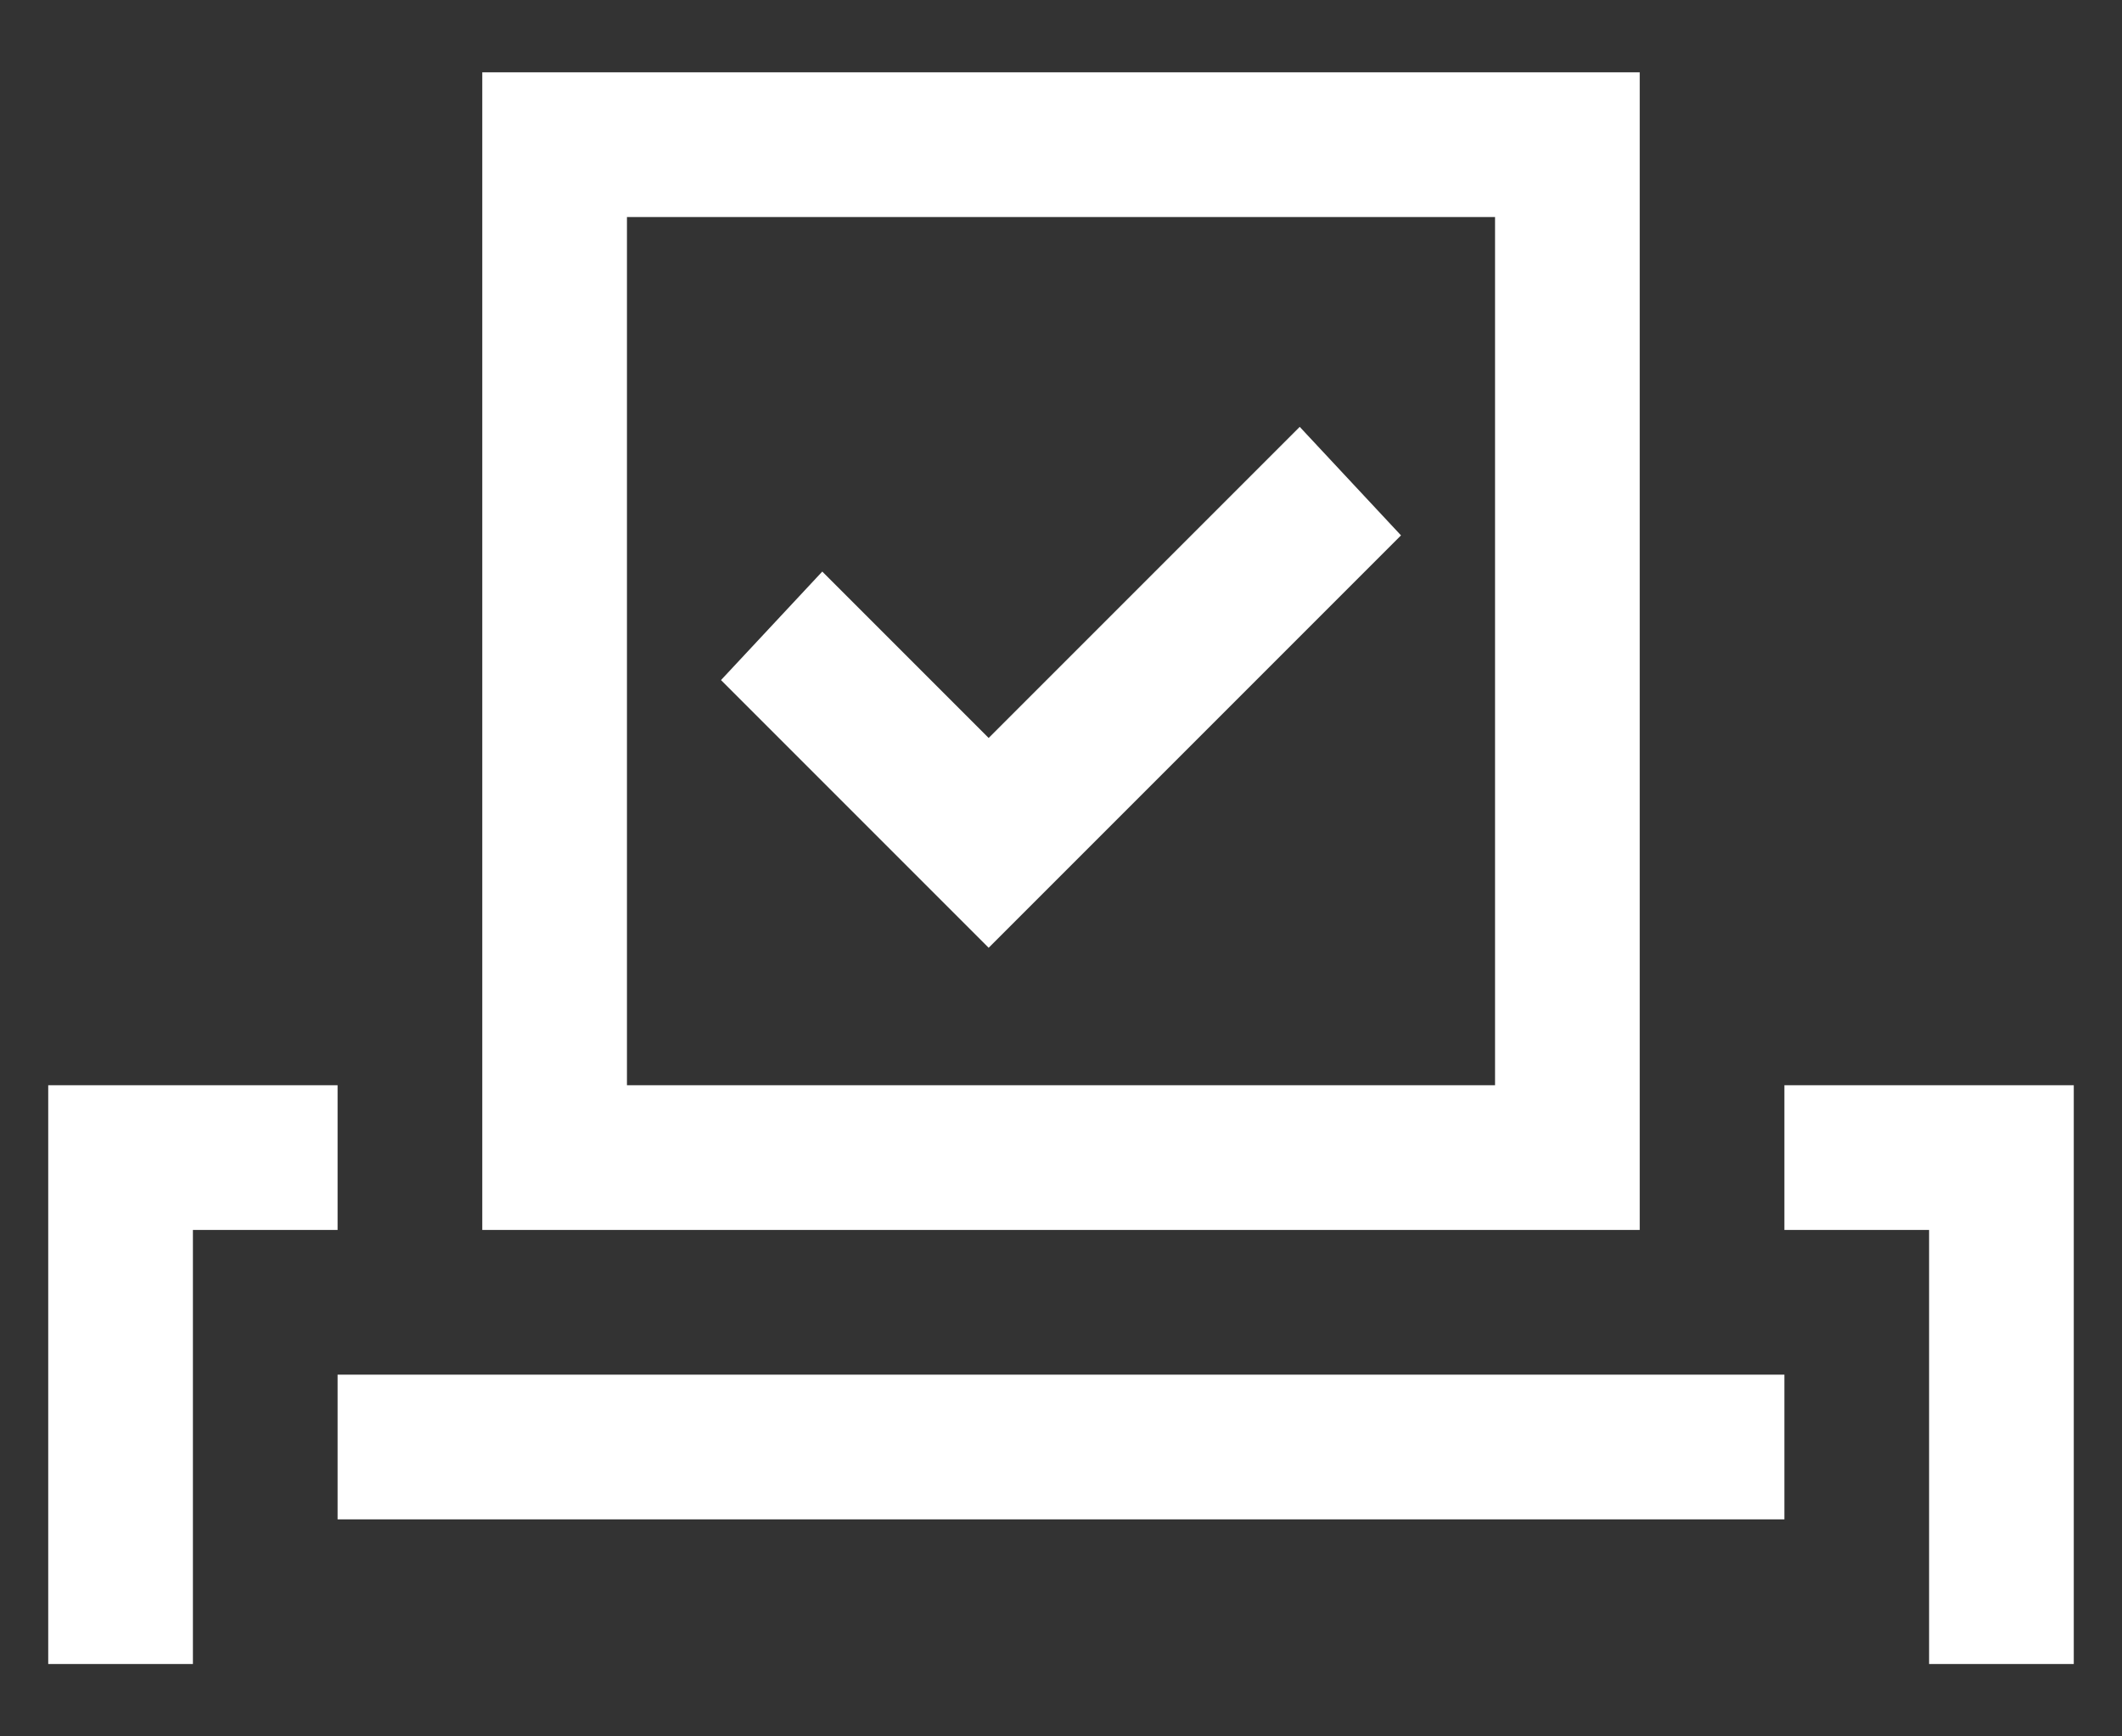 <svg width="22" height="18" viewBox="0 0 22 18" fill="none" xmlns="http://www.w3.org/2000/svg">
<rect x="0" y="0" width="22" height="18" fill="#333333" stroke="none"/>
<path d="M5 0.75V12.75H17V0.75H5ZM6.5 2.25H15.5V11.25H6.5V2.25ZM13.475 4.425L10.25 7.65L8.525 5.925L7.475 7.05L9.725 9.3L10.25 9.825L10.775 9.3L14.525 5.55L13.475 4.425V4.425ZM0.5 11.25V17.25H2V12.75H3.5V11.25H0.5ZM18.5 11.25V12.75H20V17.25H21.5V11.25H18.5ZM3.5 14.25V15.75H18.5V14.25H3.5Z" fill="white"/>
</svg>
